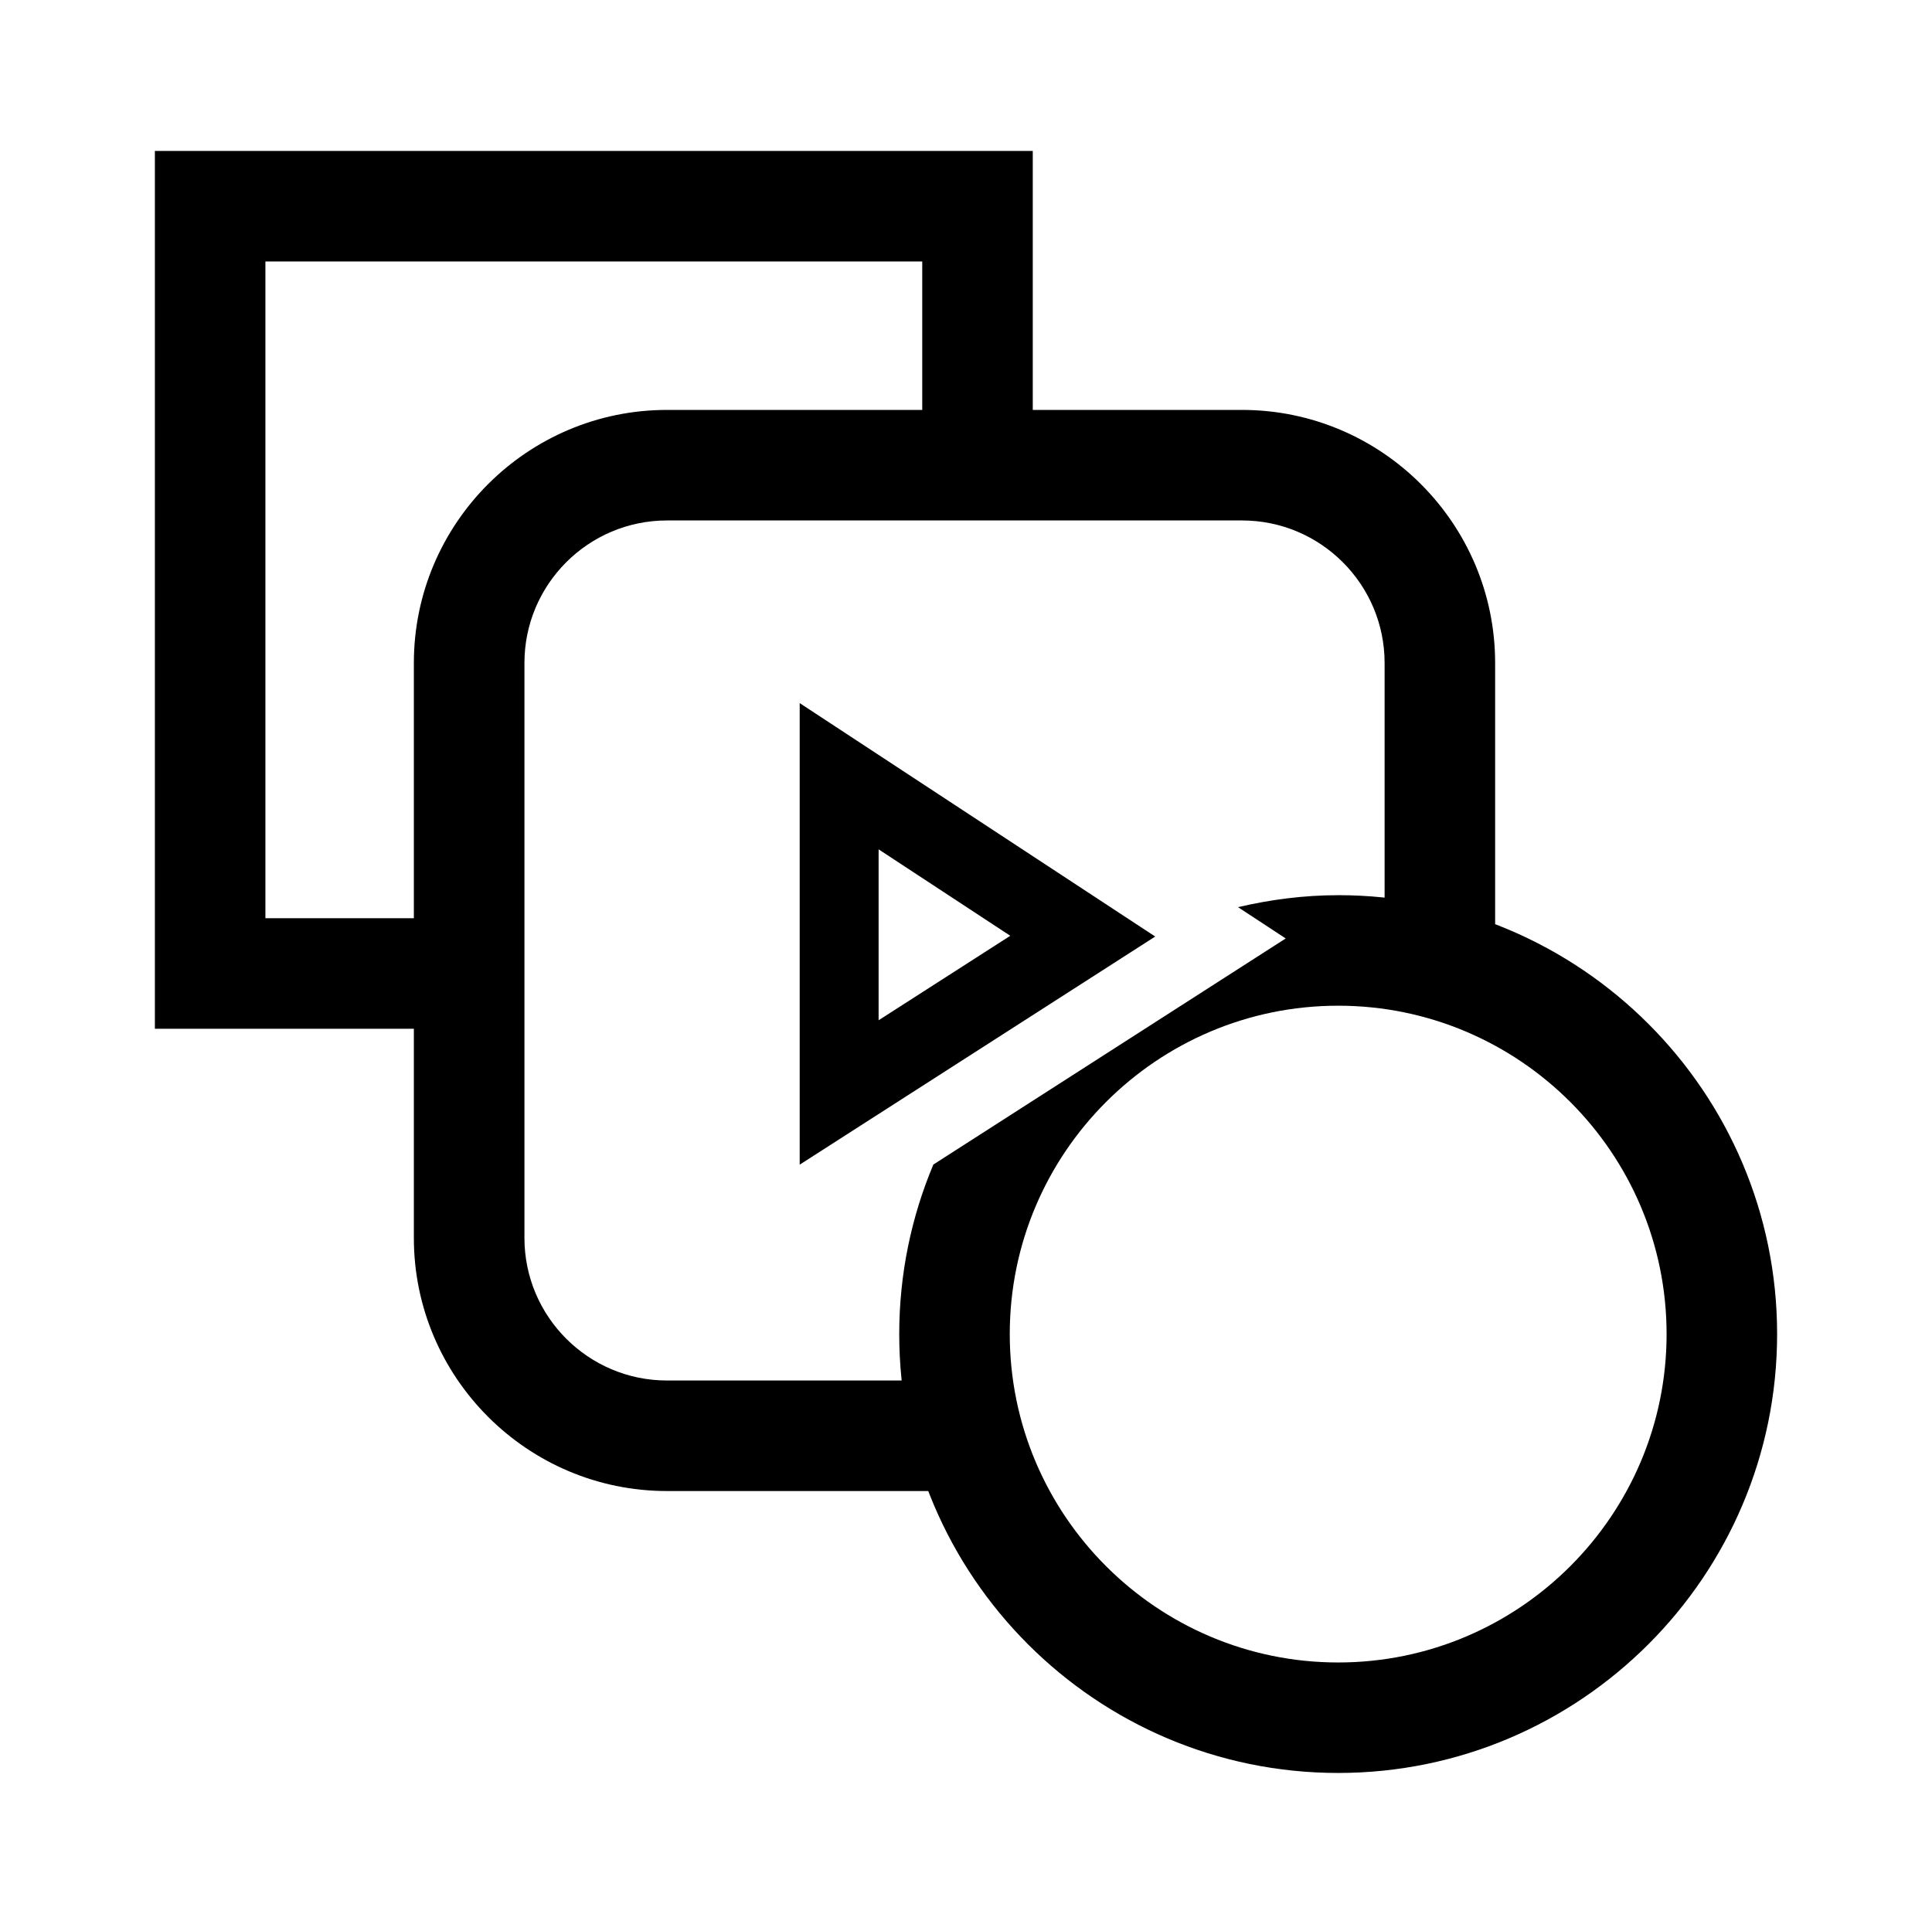 <?xml version="1.0" encoding="UTF-8"?>
<svg id="Vrstva_1" xmlns="http://www.w3.org/2000/svg" version="1.1" viewBox="0 0 74.57 74.27">
  <!-- Generator: Adobe Illustrator 29.6.1, SVG Export Plug-In . SVG Version: 2.1.1 Build 9)  -->
  <path d="M33.912,32.786v6.599l5.082-3.261-5.082-3.337ZM30.866,44.959v-17.817l13.722,9.011-13.722,8.806Z"/>
  <polygon points="19.953 39.713 5.978 39.713 5.978 5.827 39.862 5.827 39.862 19.107 35.596 19.107 35.596 10.094 10.244 10.094 10.244 35.446 19.953 35.446 19.953 39.713"/>
  <path d="M36.654,57.558h-10.911c-5.386,0-9.769-4.383-9.769-9.769v-22.196c0-5.386,4.383-9.769,9.769-9.769h22.196c5.386,0,9.769,4.383,9.769,9.769v11.089h-4.266v-11.089c0-3.035-2.468-5.502-5.502-5.502h-22.196c-3.035,0-5.502,2.468-5.502,5.502v22.196c0,3.035,2.468,5.502,5.502,5.502h10.911v4.266Z"/>
  <path d="M51.65,34.557c-1.331,0-2.621.17-3.865.462l1.84,1.208-13.6,8.728c-.847,2.015-1.317,4.225-1.317,6.543,0,9.342,7.601,16.943,16.942,16.943s16.942-7.601,16.942-16.943c0-9.341-7.601-16.942-16.942-16.942ZM51.65,64.176c-6.99,0-12.676-5.687-12.676-12.677s5.686-12.676,12.676-12.676,12.676,5.686,12.676,12.676-5.686,12.677-12.676,12.677Z"/>
</svg>